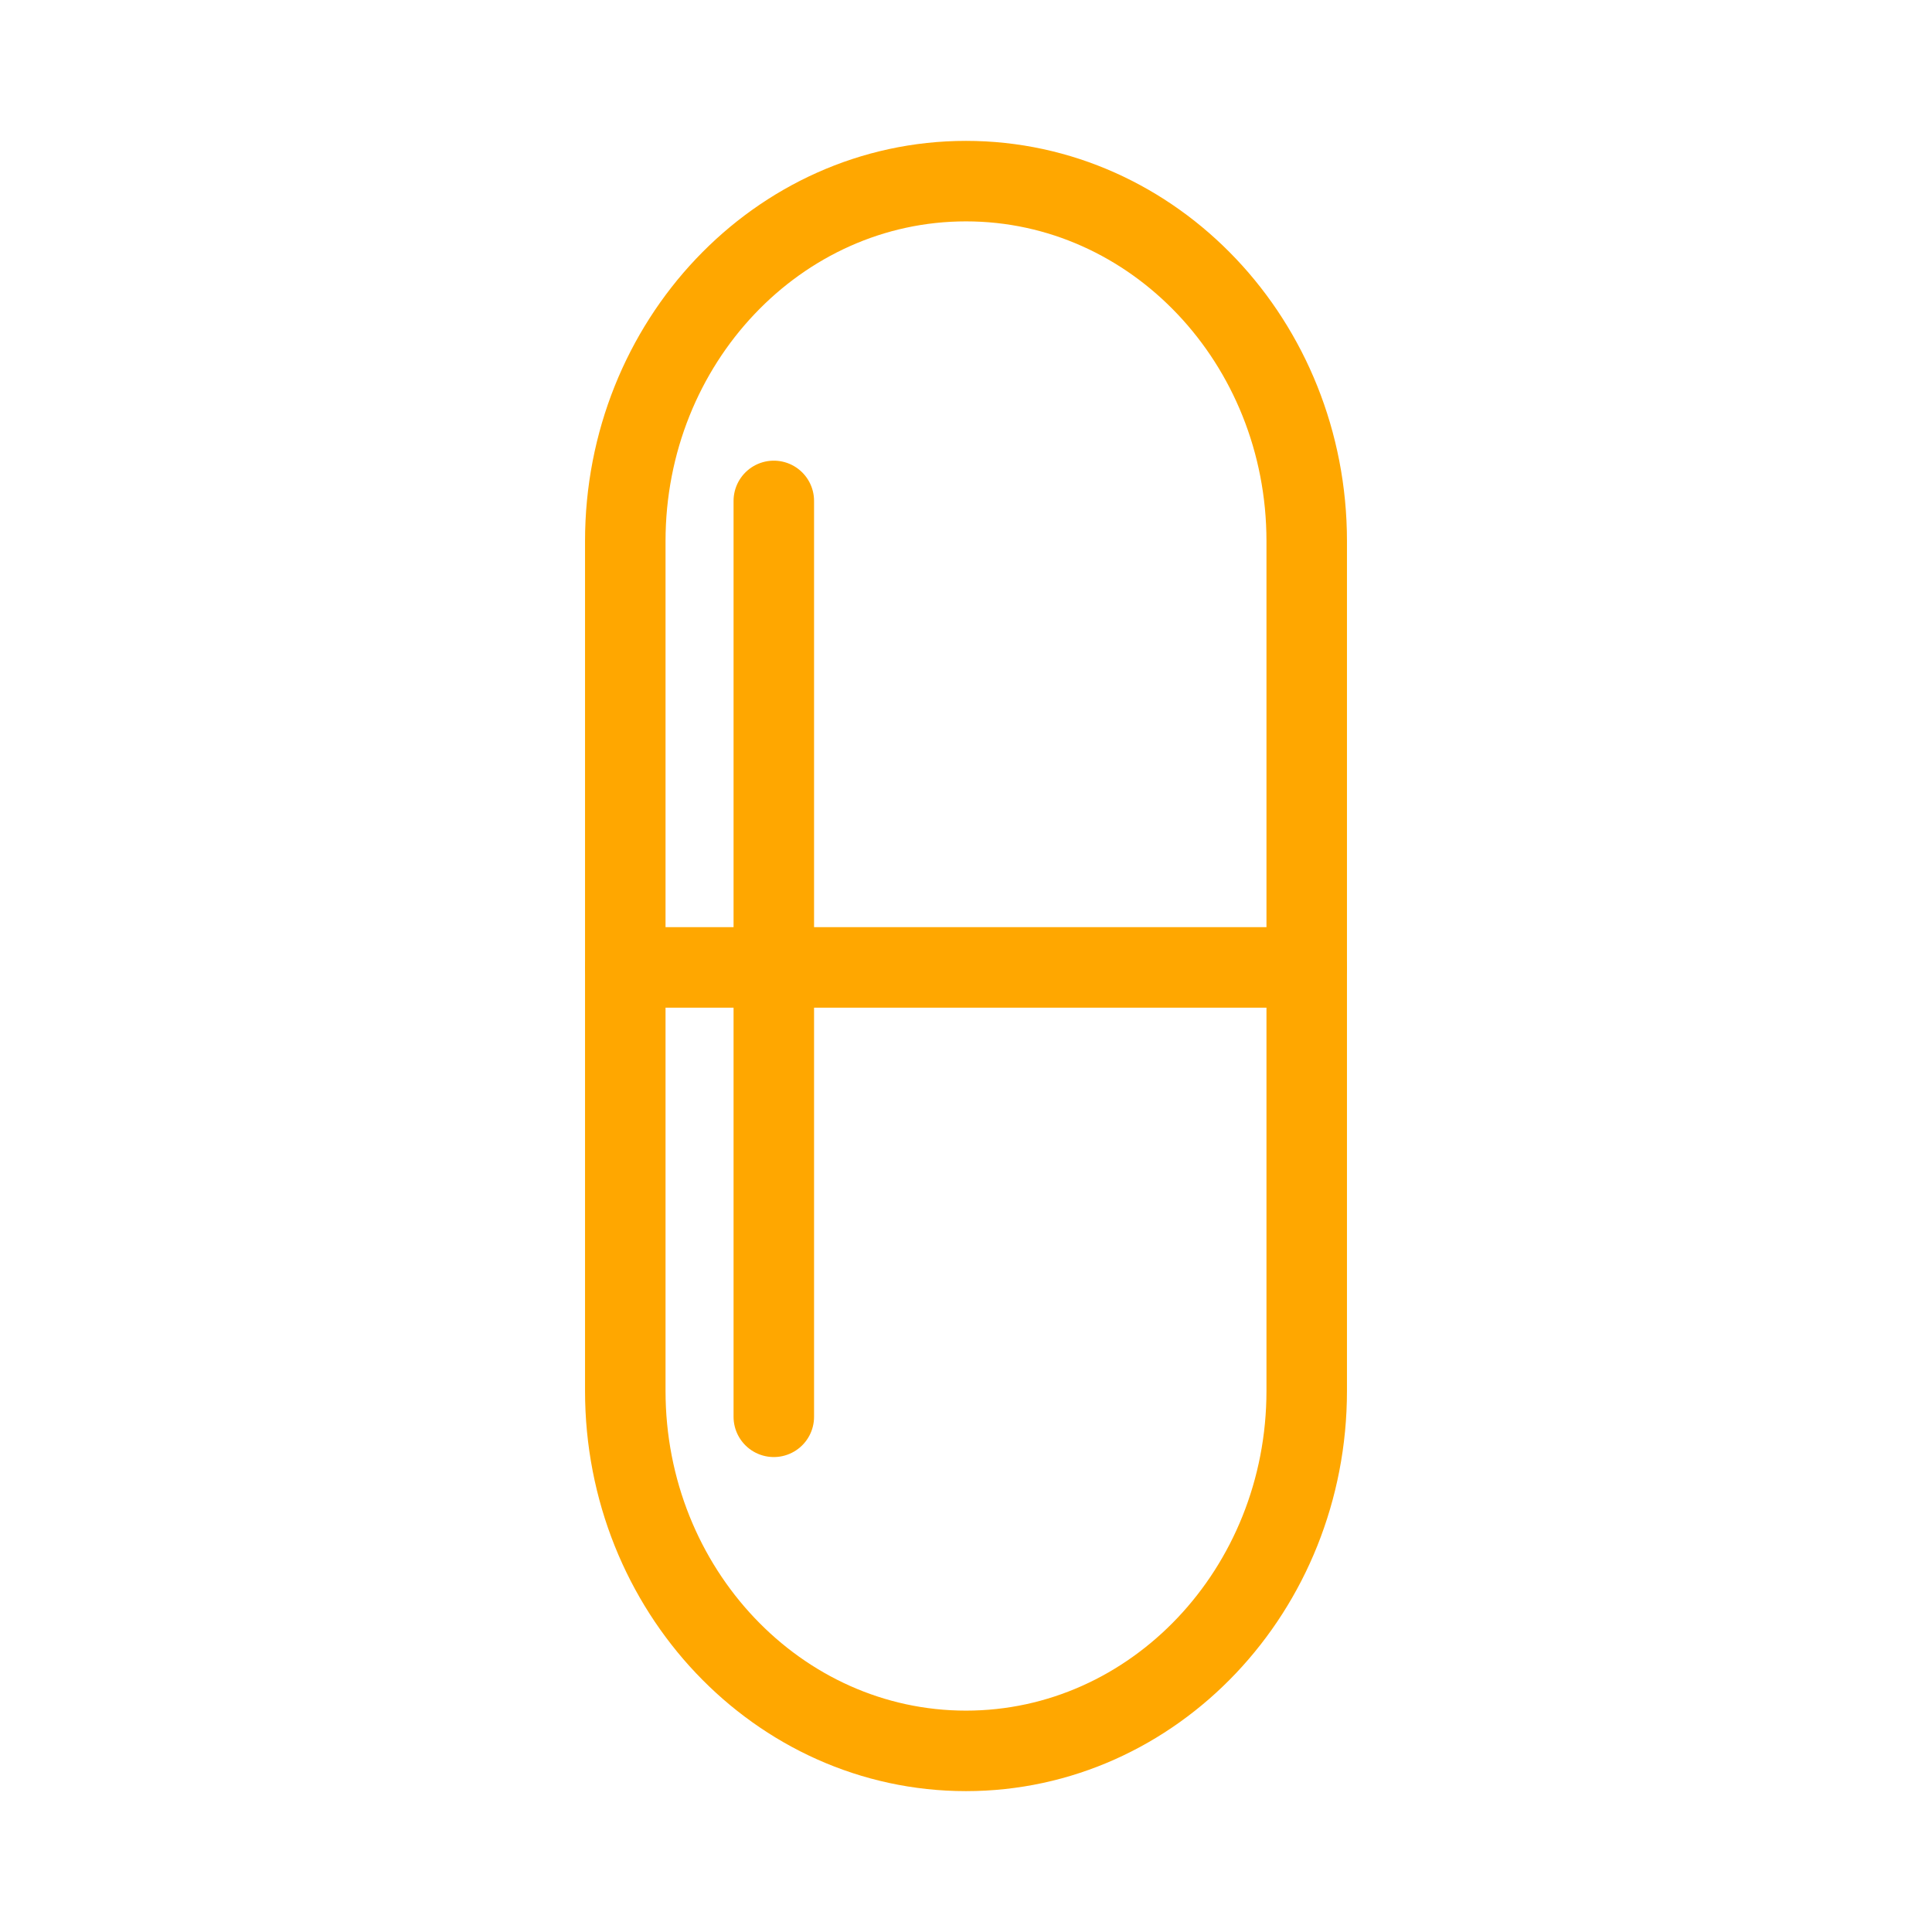 <?xml version="1.0" encoding="UTF-8"?>
<svg id="uuid-10885b01-51c8-4aee-ad75-bf074bc4cc1a" data-name="Layer 1" xmlns="http://www.w3.org/2000/svg" viewBox="0 0 96 96">
  <defs>
    <style>
      .uuid-f0d5b838-1c11-4678-840d-005c3205c930 {
        fill: none;
        stroke: #ffa700;
        stroke-linecap: round;
        stroke-linejoin: round;
        stroke-width: 4px;
      }
    </style>
  </defs>
  <path class="uuid-f0d5b838-1c11-4678-840d-005c3205c930" d="M31.07,48.07v21.04c0,9.88,7.59,17.89,16.93,17.89s16.93-8.01,16.93-17.89v-21.04"/>
  <path class="uuid-f0d5b838-1c11-4678-840d-005c3205c930" d="M64.93,48.07v-21.18c0-9.88-7.59-17.89-16.93-17.89s-16.93,8.01-16.93,17.89v21.18h33.86Z"/>
  <path class="uuid-f0d5b838-1c11-4678-840d-005c3205c930" d="M38.45,24.89v45.51"/>
</svg>